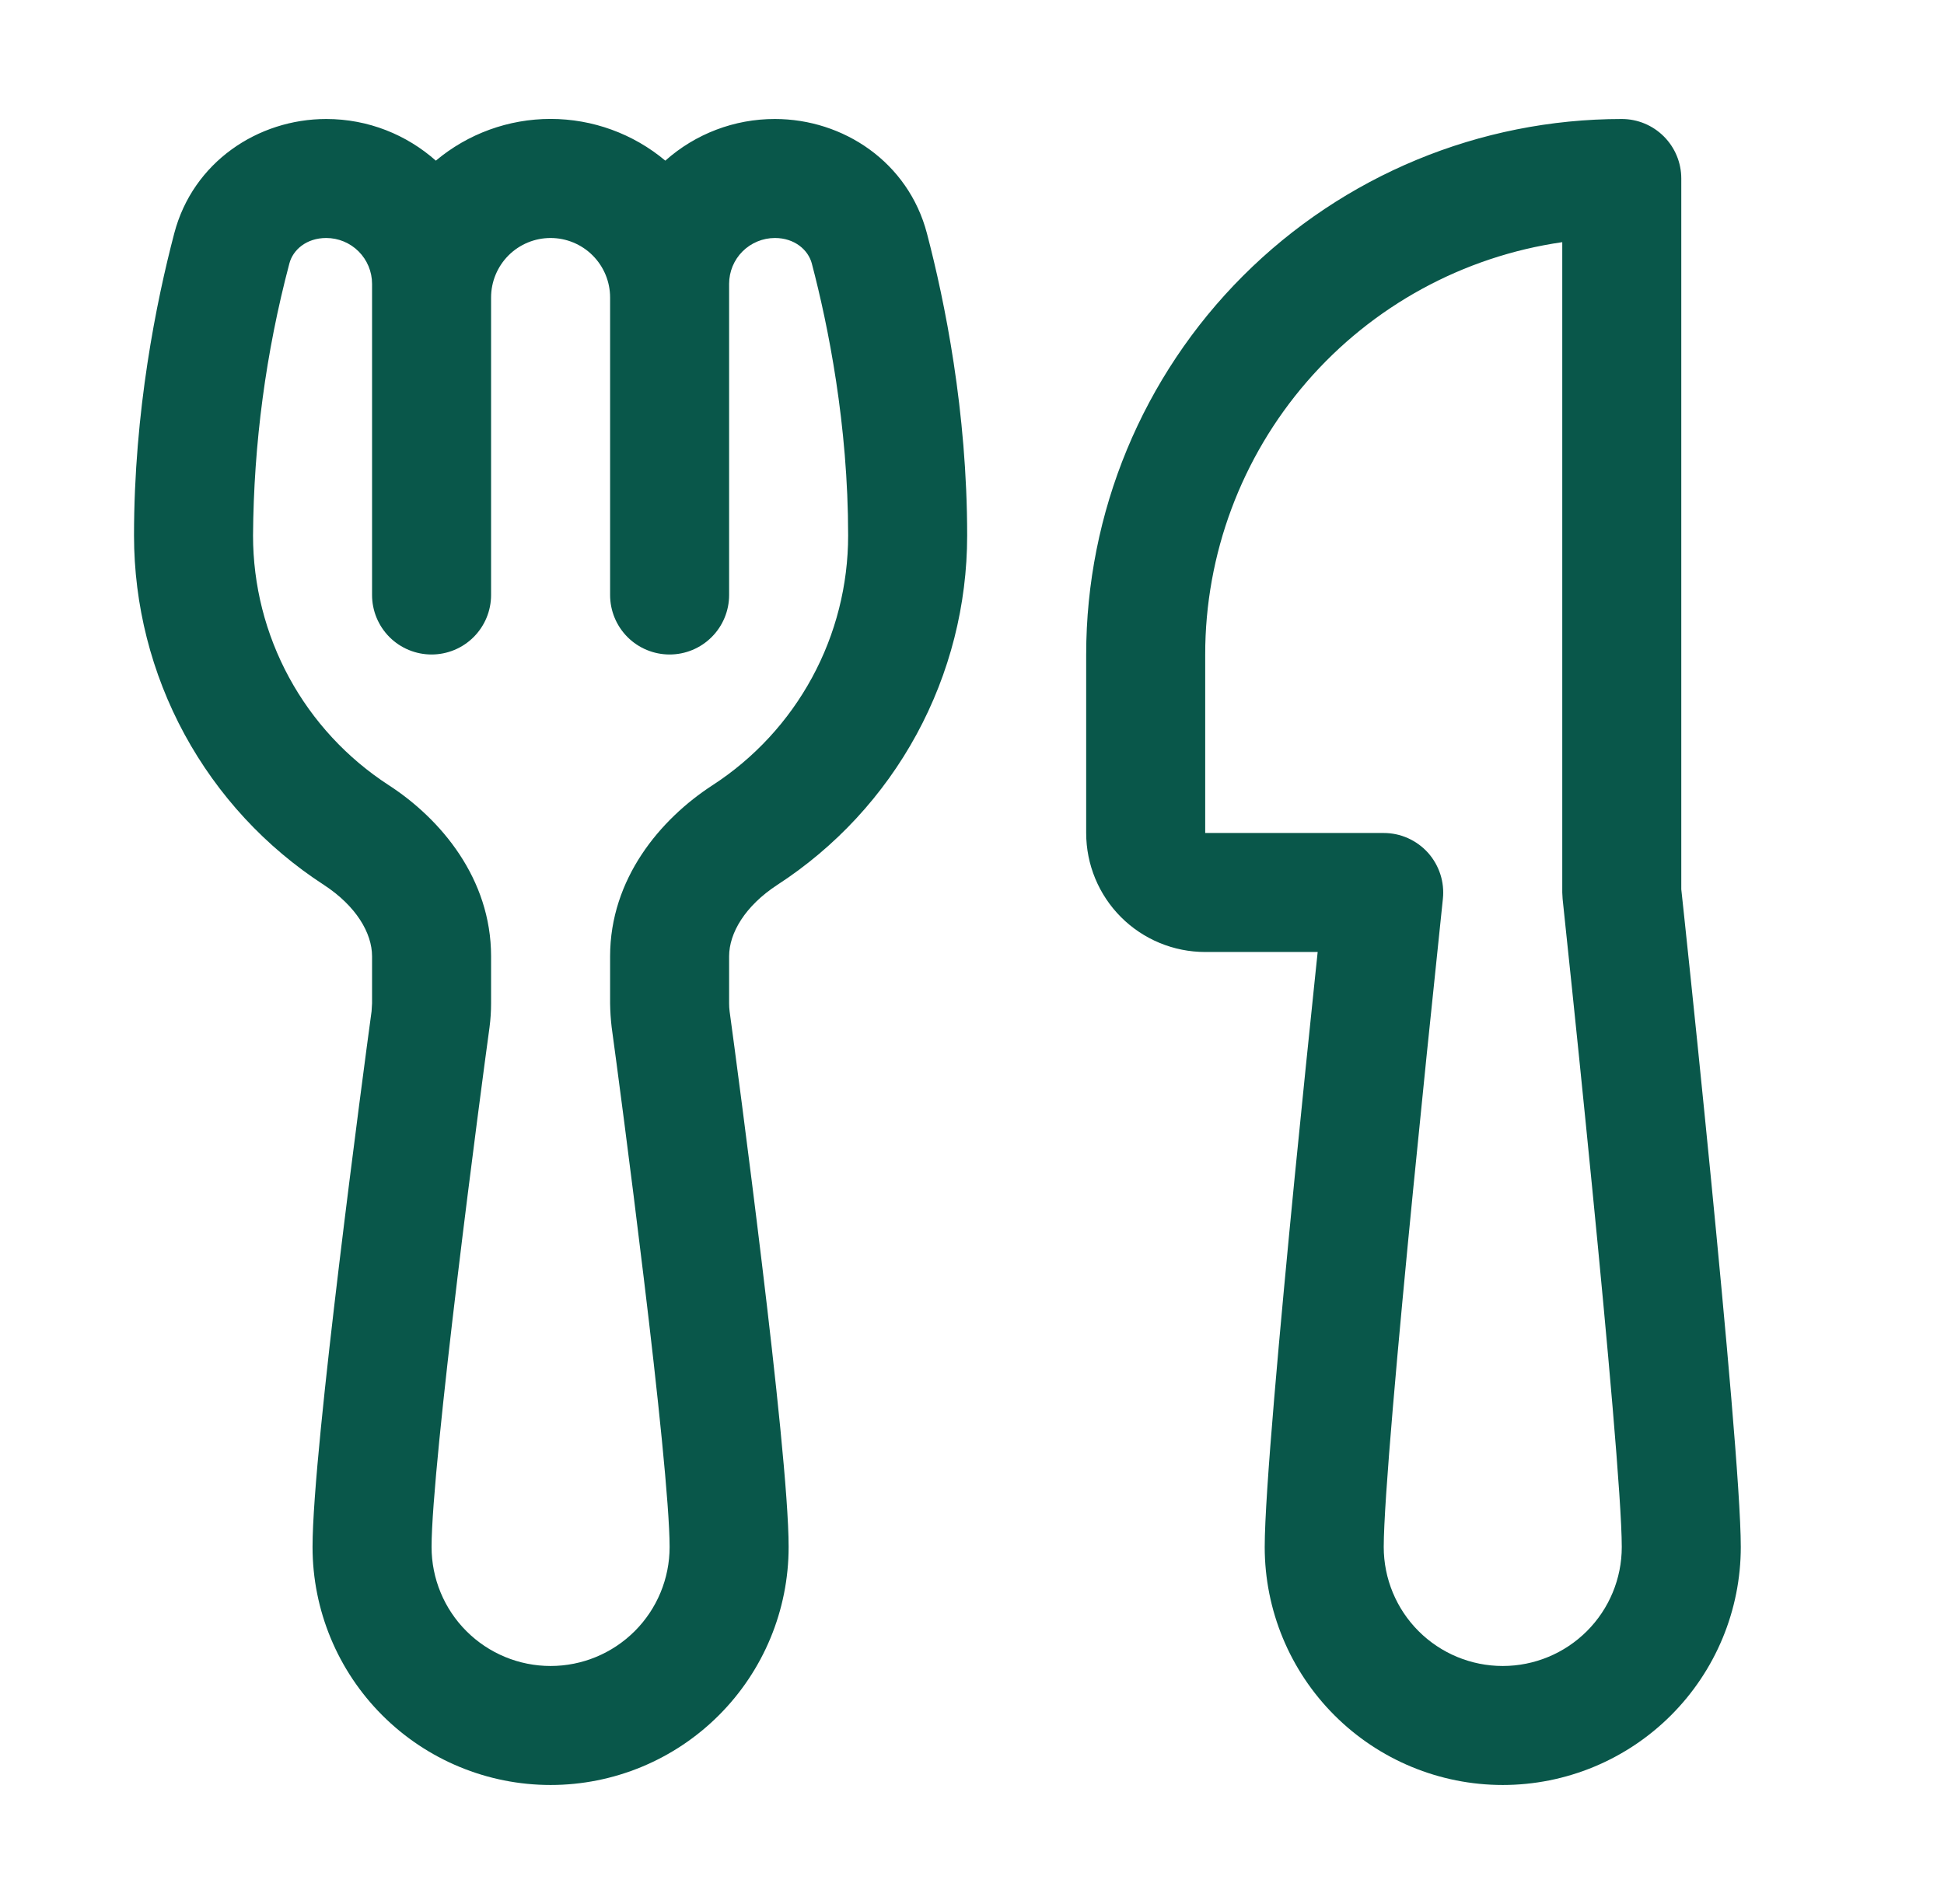 <?xml version="1.0" encoding="UTF-8"?>
<svg xmlns="http://www.w3.org/2000/svg" width="49" height="48" viewBox="0 0 49 48" fill="none">
  <path d="M4.392 5.883C4.863 4.086 6.501 3 8.223 3C9.285 3 10.251 3.399 10.986 4.05C11.796 3.37 12.82 2.998 13.878 2.998C14.935 2.998 15.959 3.37 16.77 4.05C17.53 3.372 18.514 2.998 19.533 3C21.255 3 22.893 4.086 23.364 5.883C23.814 7.599 24.378 10.365 24.378 13.5C24.378 15.251 23.94 16.973 23.104 18.512C22.268 20.05 21.061 21.355 19.593 22.308C18.78 22.839 18.378 23.523 18.378 24.108V25.296C18.378 25.364 18.382 25.43 18.39 25.494C18.492 26.238 18.861 29.001 19.206 31.866C19.545 34.677 19.878 37.743 19.878 39C19.878 40.591 19.245 42.117 18.12 43.242C16.995 44.368 15.469 45 13.878 45C12.286 45 10.76 44.368 9.635 43.242C8.51 42.117 7.878 40.591 7.878 39C7.878 37.74 8.211 34.68 8.55 31.866C8.895 29.001 9.264 26.238 9.366 25.494L9.378 25.296V24.108C9.378 23.523 8.976 22.839 8.163 22.308C6.694 21.355 5.487 20.05 4.651 18.512C3.816 16.973 3.378 15.251 3.378 13.5C3.378 10.365 3.942 7.599 4.392 5.883ZM18.378 15C18.378 15.398 18.22 15.779 17.938 16.061C17.657 16.342 17.276 16.5 16.878 16.5C16.48 16.5 16.098 16.342 15.817 16.061C15.536 15.779 15.378 15.398 15.378 15V7.5C15.378 7.102 15.22 6.721 14.938 6.439C14.657 6.158 14.275 6 13.878 6C13.48 6 13.098 6.158 12.817 6.439C12.536 6.721 12.378 7.102 12.378 7.5V15C12.378 15.398 12.22 15.779 11.938 16.061C11.657 16.342 11.275 16.5 10.878 16.5C10.48 16.5 10.098 16.342 9.817 16.061C9.536 15.779 9.378 15.398 9.378 15V7.155C9.378 6.849 9.256 6.555 9.039 6.338C8.823 6.122 8.529 6 8.223 6C7.725 6 7.383 6.297 7.293 6.645C6.701 8.883 6.394 11.186 6.378 13.5C6.378 14.751 6.69 15.982 7.288 17.082C7.885 18.181 8.748 19.113 9.798 19.794C11.115 20.649 12.378 22.152 12.378 24.108V25.296C12.378 25.496 12.365 25.696 12.339 25.896C12.237 26.634 11.871 29.379 11.529 32.226C11.181 35.121 10.878 37.968 10.878 39C10.878 39.796 11.194 40.559 11.756 41.121C12.319 41.684 13.082 42 13.878 42C14.673 42 15.436 41.684 15.999 41.121C16.562 40.559 16.878 39.796 16.878 39C16.878 37.968 16.578 35.121 16.227 32.223C15.885 29.379 15.519 26.634 15.417 25.893C15.394 25.696 15.381 25.497 15.378 25.299V24.111C15.378 22.155 16.641 20.652 17.958 19.797C19.008 19.116 19.871 18.183 20.468 17.083C21.066 15.983 21.378 14.752 21.378 13.5C21.378 10.704 20.874 8.208 20.463 6.645C20.373 6.3 20.028 6 19.533 6C19.226 6 18.933 6.122 18.716 6.338C18.499 6.555 18.378 6.849 18.378 7.155V15ZM27.378 16.5C27.378 12.919 28.8 9.486 31.332 6.954C33.864 4.422 37.297 3 40.878 3C41.276 3 41.657 3.158 41.938 3.439C42.22 3.721 42.378 4.102 42.378 4.5V22.419L42.435 22.95C42.673 25.189 42.902 27.429 43.122 29.67C43.491 33.438 43.878 37.662 43.878 39C43.878 40.591 43.245 42.117 42.12 43.242C40.995 44.368 39.469 45 37.878 45C36.286 45 34.76 44.368 33.635 43.242C32.51 42.117 31.878 40.591 31.878 39C31.878 37.662 32.265 33.438 32.634 29.67C32.823 27.759 33.012 25.929 33.153 24.573L33.213 24H30.378C29.582 24 28.819 23.684 28.256 23.121C27.694 22.559 27.378 21.796 27.378 21V16.5ZM36.369 22.659L36.306 23.265C36.071 25.497 35.843 27.73 35.622 29.964C35.241 33.825 34.878 37.854 34.878 39C34.878 39.796 35.194 40.559 35.756 41.121C36.319 41.684 37.082 42 37.878 42C38.673 42 39.436 41.684 39.999 41.121C40.562 40.559 40.878 39.796 40.878 39C40.878 37.851 40.515 33.825 40.134 29.964C39.914 27.73 39.686 25.497 39.45 23.265L39.387 22.662L39.378 22.5V6.105C36.878 6.466 34.593 7.715 32.94 9.624C31.287 11.534 30.377 13.975 30.378 16.5V21H34.878C35.088 21 35.296 21.044 35.488 21.13C35.68 21.216 35.852 21.341 35.993 21.497C36.133 21.654 36.239 21.838 36.304 22.038C36.369 22.238 36.391 22.45 36.369 22.659Z" fill="#09574A"></path>
</svg>
